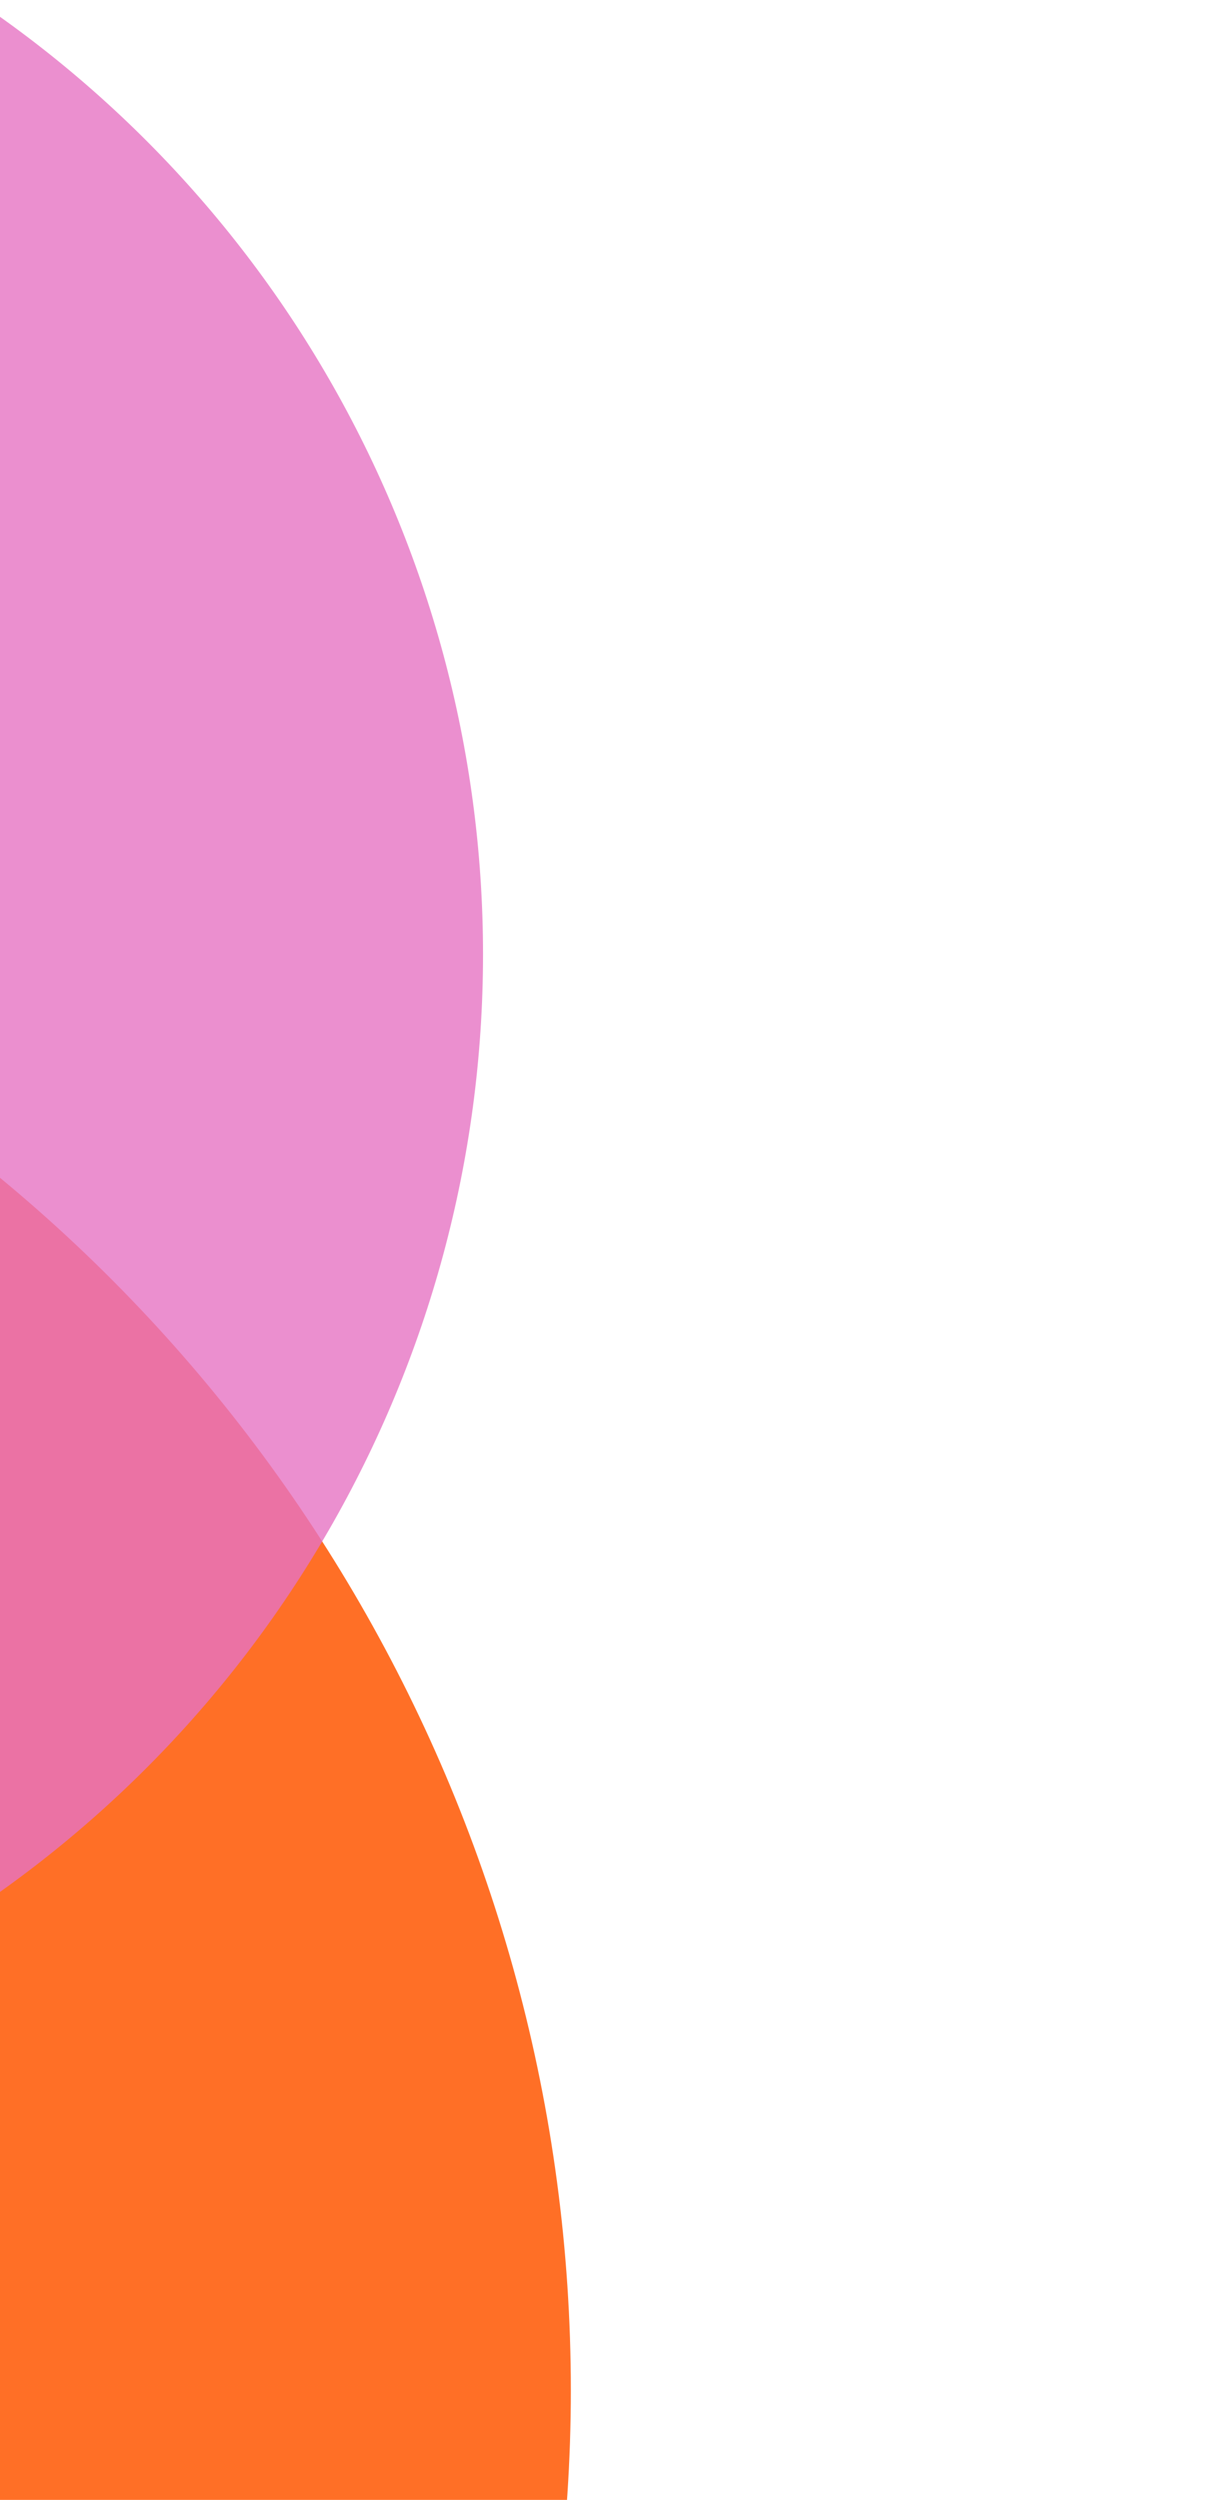 <?xml version="1.0" encoding="UTF-8"?> <svg xmlns="http://www.w3.org/2000/svg" width="360" height="740" viewBox="0 0 360 740" fill="none"><g clip-path="url(#clip0_713_1986)"><g filter="url(#filter0_f_713_1986)"><circle cx="465.5" cy="465.5" r="465.5" transform="matrix(-1 0 0 1 169 242)" fill="#FF6F26"></circle></g><g opacity="0.8" filter="url(#filter1_f_713_1986)"><ellipse cx="340" cy="340.5" rx="340" ry="340.5" transform="matrix(-1 0 0 1 143 -58)" fill="#E673C3"></ellipse></g></g><defs><filter id="filter0_f_713_1986" x="-1082" y="-78" width="1571" height="1571" filterUnits="userSpaceOnUse" color-interpolation-filters="sRGB"><feFlood flood-opacity="0" result="BackgroundImageFix"></feFlood><feBlend mode="normal" in="SourceGraphic" in2="BackgroundImageFix" result="shape"></feBlend><feGaussianBlur stdDeviation="160" result="effect1_foregroundBlur_713_1986"></feGaussianBlur></filter><filter id="filter1_f_713_1986" x="-737" y="-258" width="1080" height="1081" filterUnits="userSpaceOnUse" color-interpolation-filters="sRGB"><feFlood flood-opacity="0" result="BackgroundImageFix"></feFlood><feBlend mode="normal" in="SourceGraphic" in2="BackgroundImageFix" result="shape"></feBlend><feGaussianBlur stdDeviation="100" result="effect1_foregroundBlur_713_1986"></feGaussianBlur></filter><clipPath id="clip0_713_1986"><rect width="360" height="743" fill="white" transform="matrix(-1 0 0 1 360 0)"></rect></clipPath></defs></svg> 